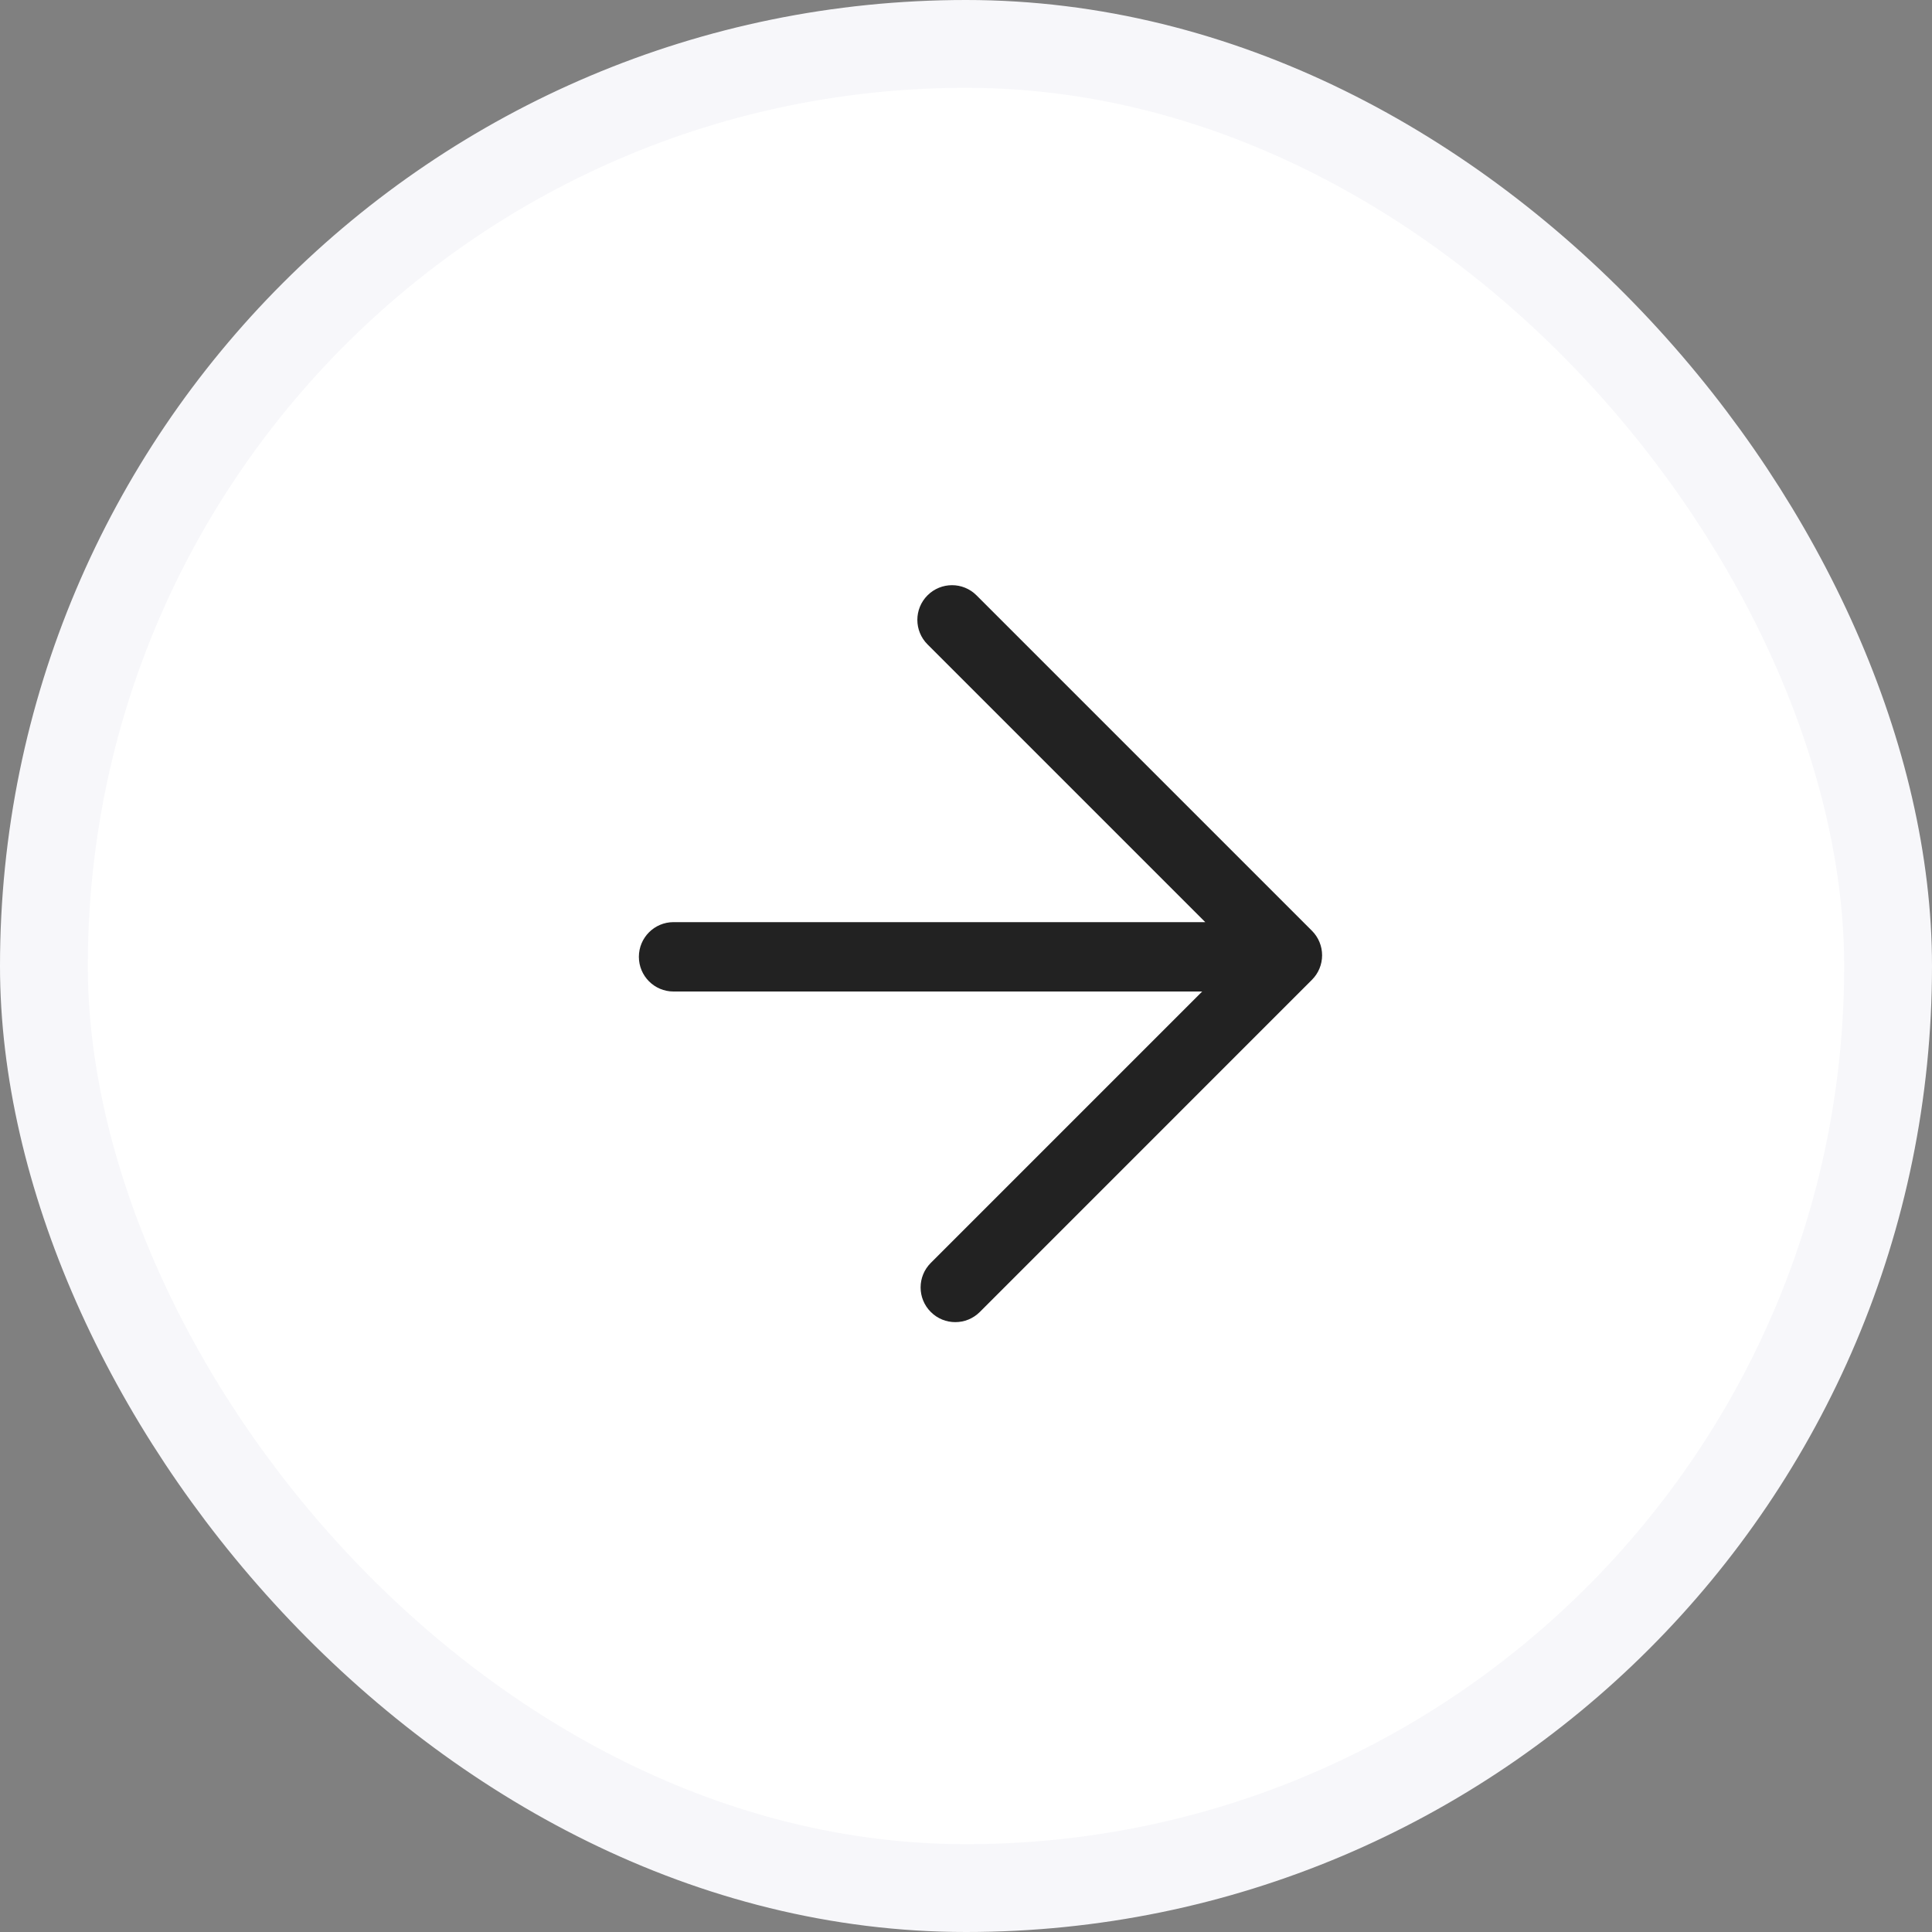 <svg width="44" height="44" viewBox="0 0 44 44" fill="none" xmlns="http://www.w3.org/2000/svg">
<rect x="0" y="0" width="44" height="44" fill="#808080" stroke="none"/>
<rect x="1" y="1" width="42" height="42" rx="21" fill="white"/>
<rect x="1" y="1" width="42" height="42" rx="21" stroke="#F7F7FA" stroke-width="2"/>
<path fill-rule="evenodd" clip-rule="evenodd" d="M27.449 21.001L21.123 14.675C20.815 14.367 20.815 13.867 21.123 13.559C21.432 13.25 21.932 13.25 22.24 13.559L29.879 21.198C30.027 21.346 30.11 21.547 30.11 21.756C30.11 21.965 30.027 22.166 29.879 22.314L22.315 29.879C22.006 30.188 21.506 30.188 21.198 29.879C20.889 29.571 20.889 29.07 21.198 28.762L27.379 22.581L15.339 22.581C14.903 22.581 14.55 22.227 14.55 21.791C14.55 21.355 14.903 21.001 15.339 21.001L27.449 21.001Z" fill="#222222"/>
</svg>
